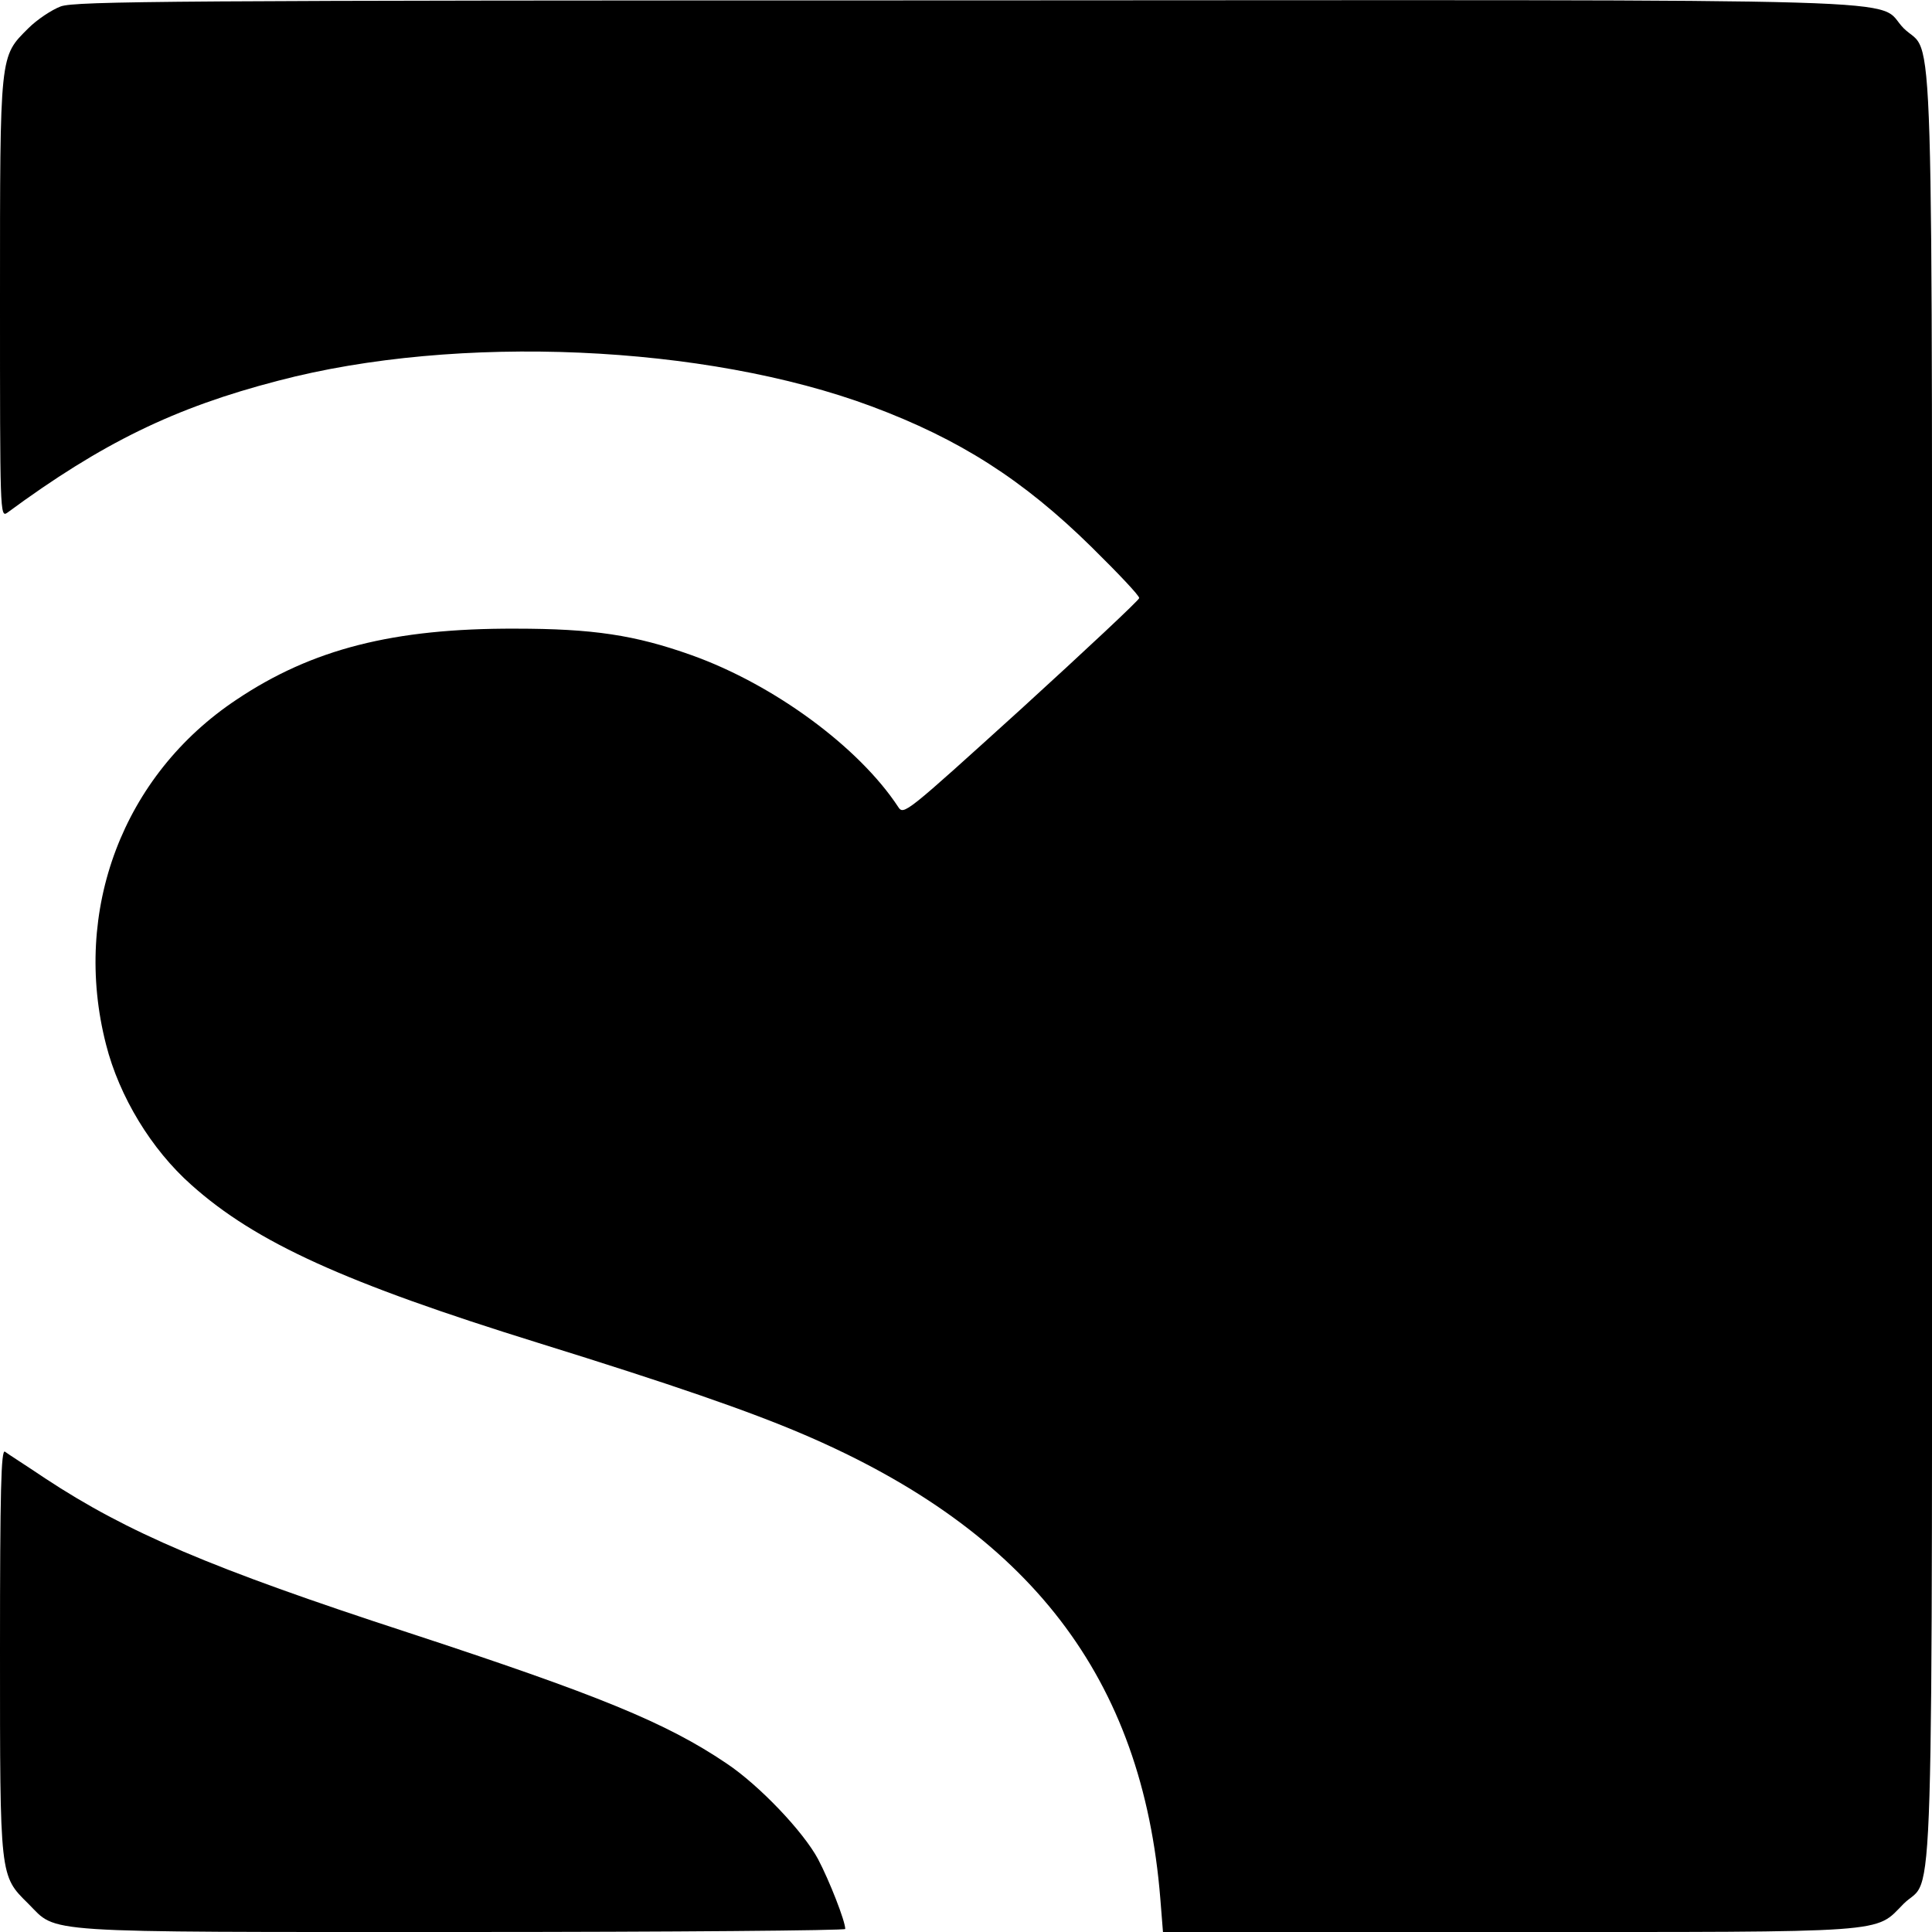 <?xml version="1.0" standalone="no"?>
<!DOCTYPE svg PUBLIC "-//W3C//DTD SVG 20010904//EN"
 "http://www.w3.org/TR/2001/REC-SVG-20010904/DTD/svg10.dtd">
<svg version="1.0" xmlns="http://www.w3.org/2000/svg"
 width="512pt" height="512pt" viewBox="0 0 512 512"
 preserveAspectRatio="xMidYMid meet">
<g transform="translate(0,512) scale(0.1,-0.1)"
fill="#000000" stroke="none">
<path d="M161 5103 c-24 -9 -63 -35 -86 -58 -76 -76 -75 -63 -75 -718 0 -564
0 -579 19 -566 251 185 444 279 718 350 475 125 1133 96 1573 -68 233 -87 401
-194 583 -373 70 -69 127 -129 126 -135 0 -5 -141 -137 -312 -293 -309 -280
-312 -283 -327 -260 -104 158 -329 324 -548 402 -149 53 -260 70 -467 70 -322
1 -538 -54 -738 -188 -301 -200 -437 -559 -346 -914 35 -138 120 -278 226
-372 171 -153 408 -260 920 -419 354 -110 557 -180 704 -243 599 -257 897
-645 944 -1230 l7 -88 912 0 c1027 0 973 -4 1051 75 82 81 75 -148 75 2485 0
2633 7 2404 -75 2485 -81 82 149 75 -2489 74 -2103 0 -2356 -2 -2395 -16z"/>
<path d="M0 747 c0 -604 -1 -597 75 -672 79 -79 12 -75 1152 -75 557 0 1013 4
1013 8 0 21 -42 128 -72 185 -39 73 -156 196 -243 254 -160 108 -339 181 -845
347 -521 170 -743 265 -960 408 -52 35 -101 66 -107 71 -10 6 -13 -101 -13
-526z"/>
</g>
</svg>
